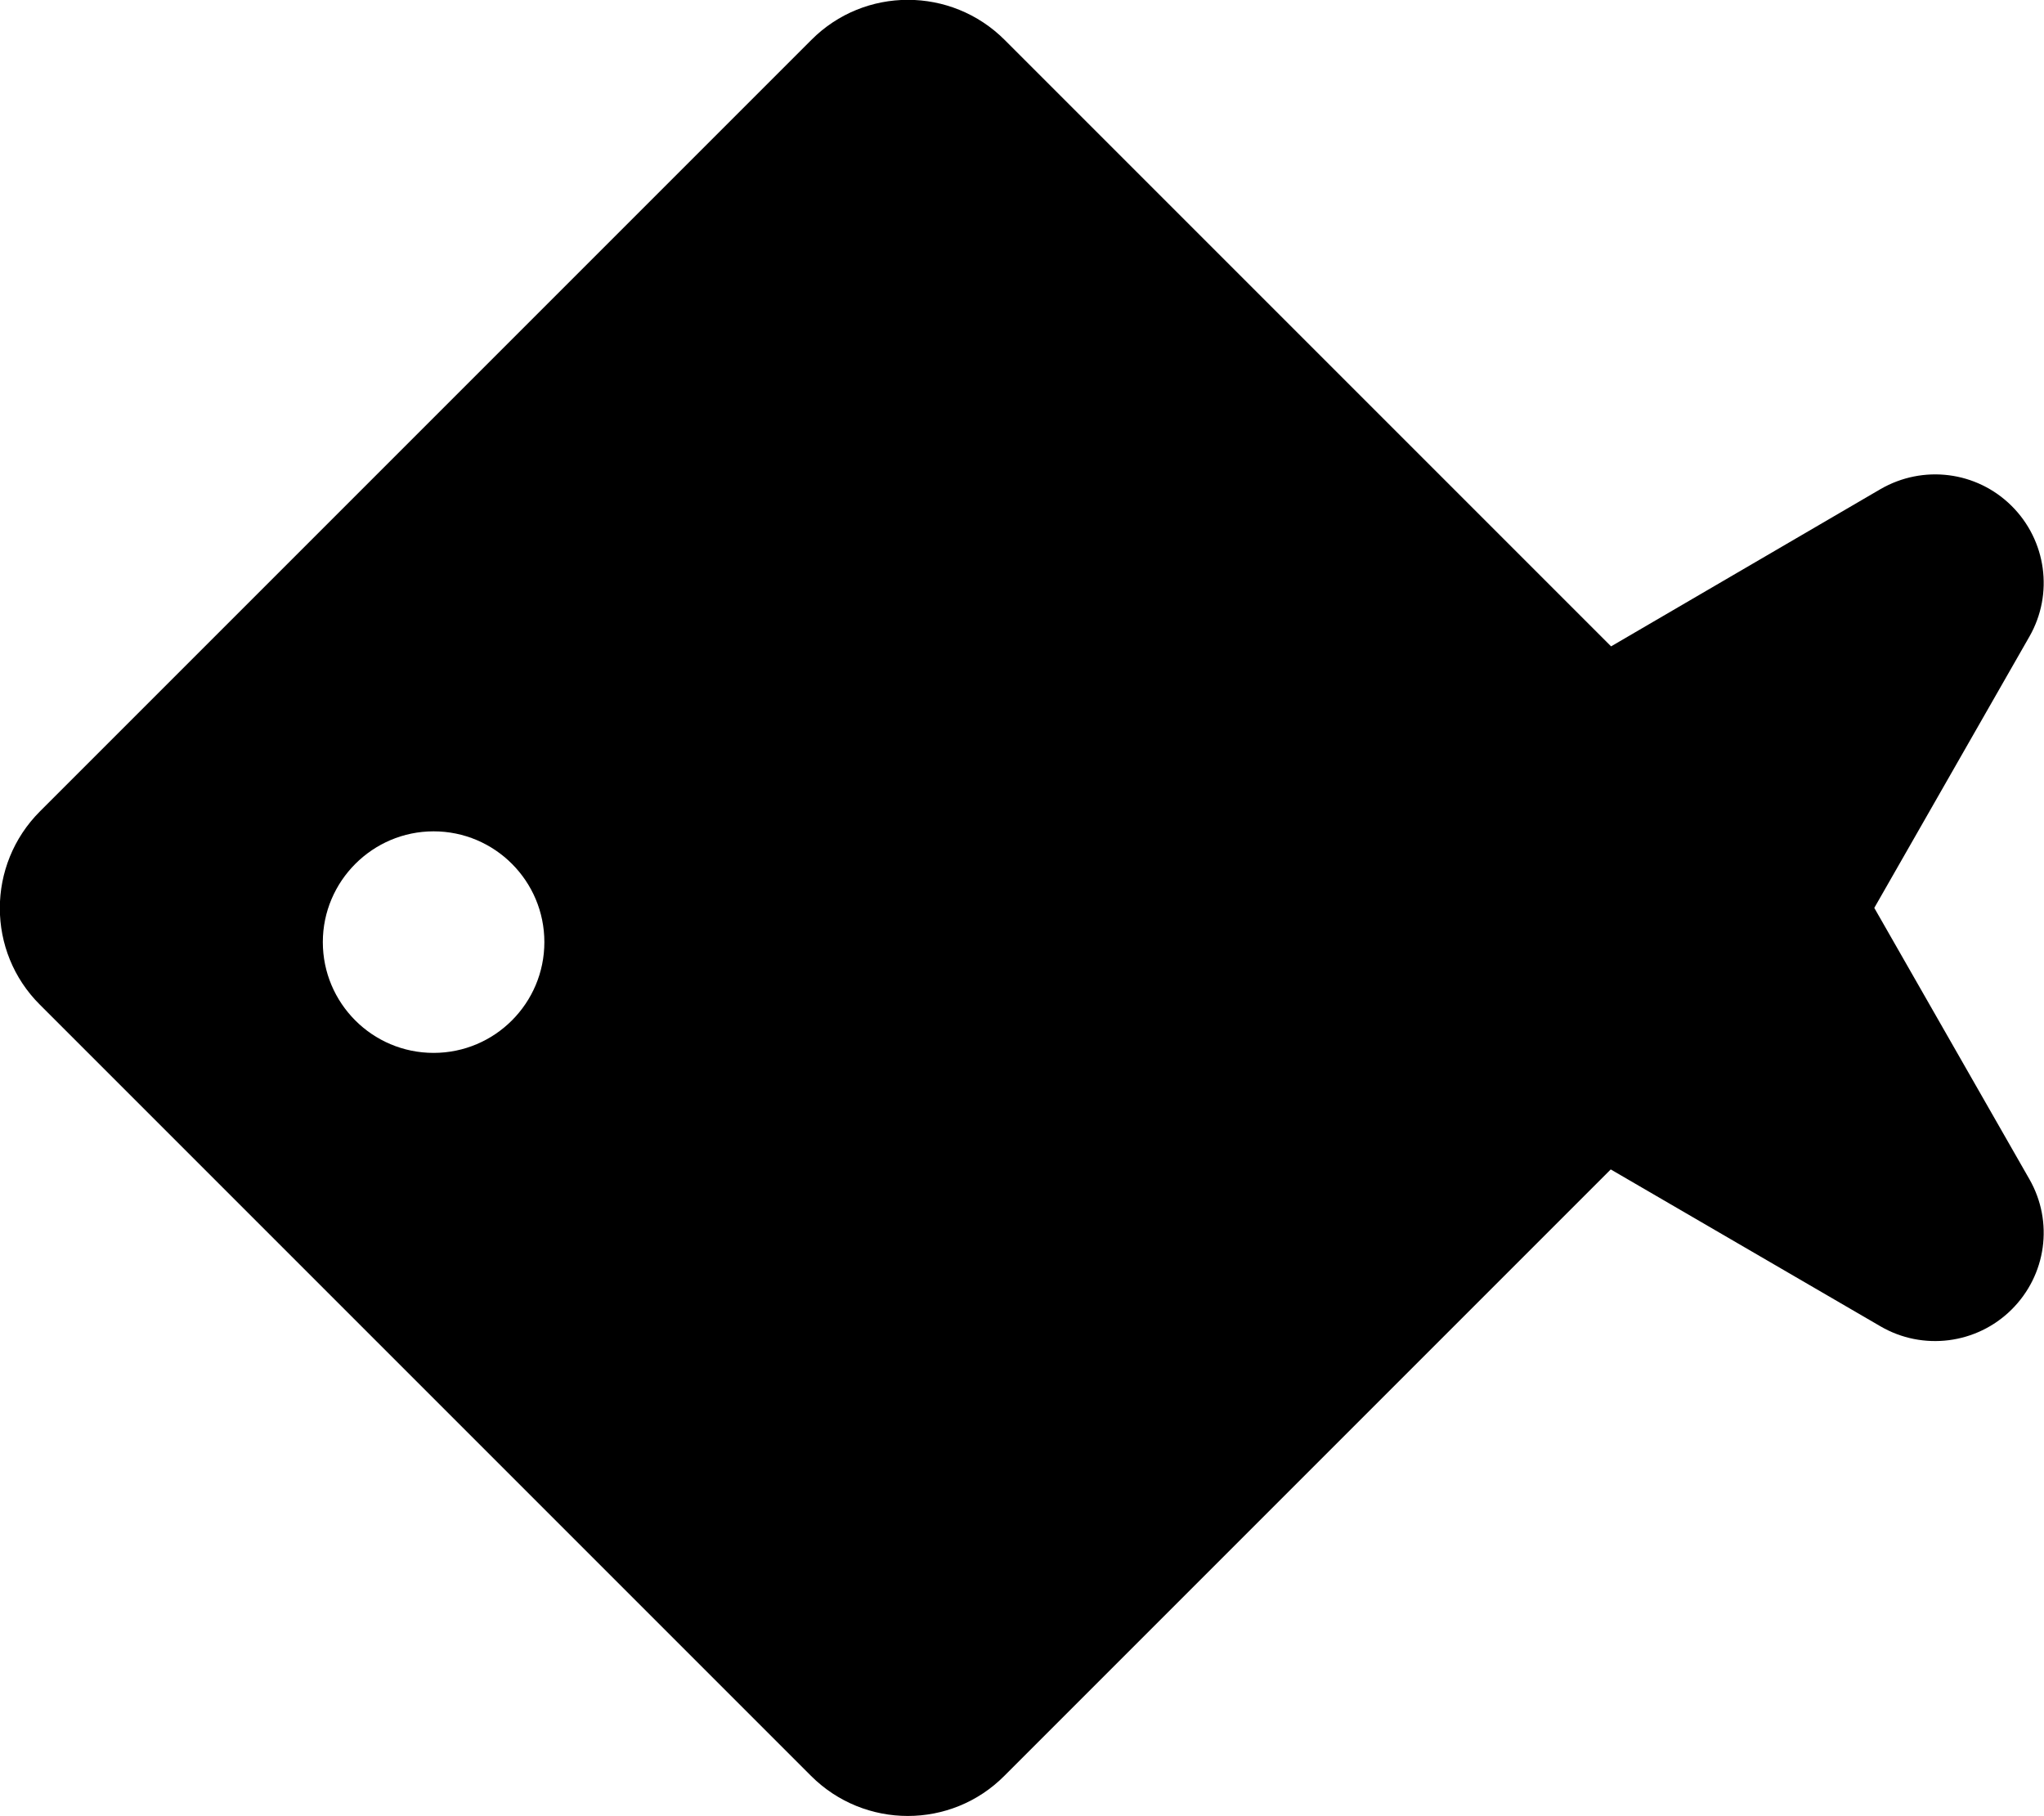 <svg xmlns="http://www.w3.org/2000/svg" xmlns:xlink="http://www.w3.org/1999/xlink" id="&#x30EC;&#x30A4;&#x30E4;&#x30FC;_1" x="0px" y="0px" viewBox="0 0 603.4 536.1" style="enable-background:new 0 0 603.4 536.1;" xml:space="preserve"><path d="M599.1,348.1L553.3,268l45.8-80.1c7.2-12.6,5-28.4-5.3-38.6s-26.1-12.2-38.7-4.9l-79.5,46.4l-179-179 c-15.8-15.8-41.4-15.8-57.1,0L11.8,239.5c-15.8,15.8-15.8,41.4,0,57.1l227.6,227.6c15.8,15.8,41.4,15.8,57.1,0l179-179l79.6,46.3 c12.5,7.3,28.4,5.3,38.7-4.9S606.3,360.7,599.1,348.1z M128,310.8c-18.1,0-32.7-14.7-32.7-32.7s14.7-32.7,32.7-32.7 c18.1,0,32.7,14.7,32.7,32.7S146.1,310.8,128,310.8z"></path></svg>